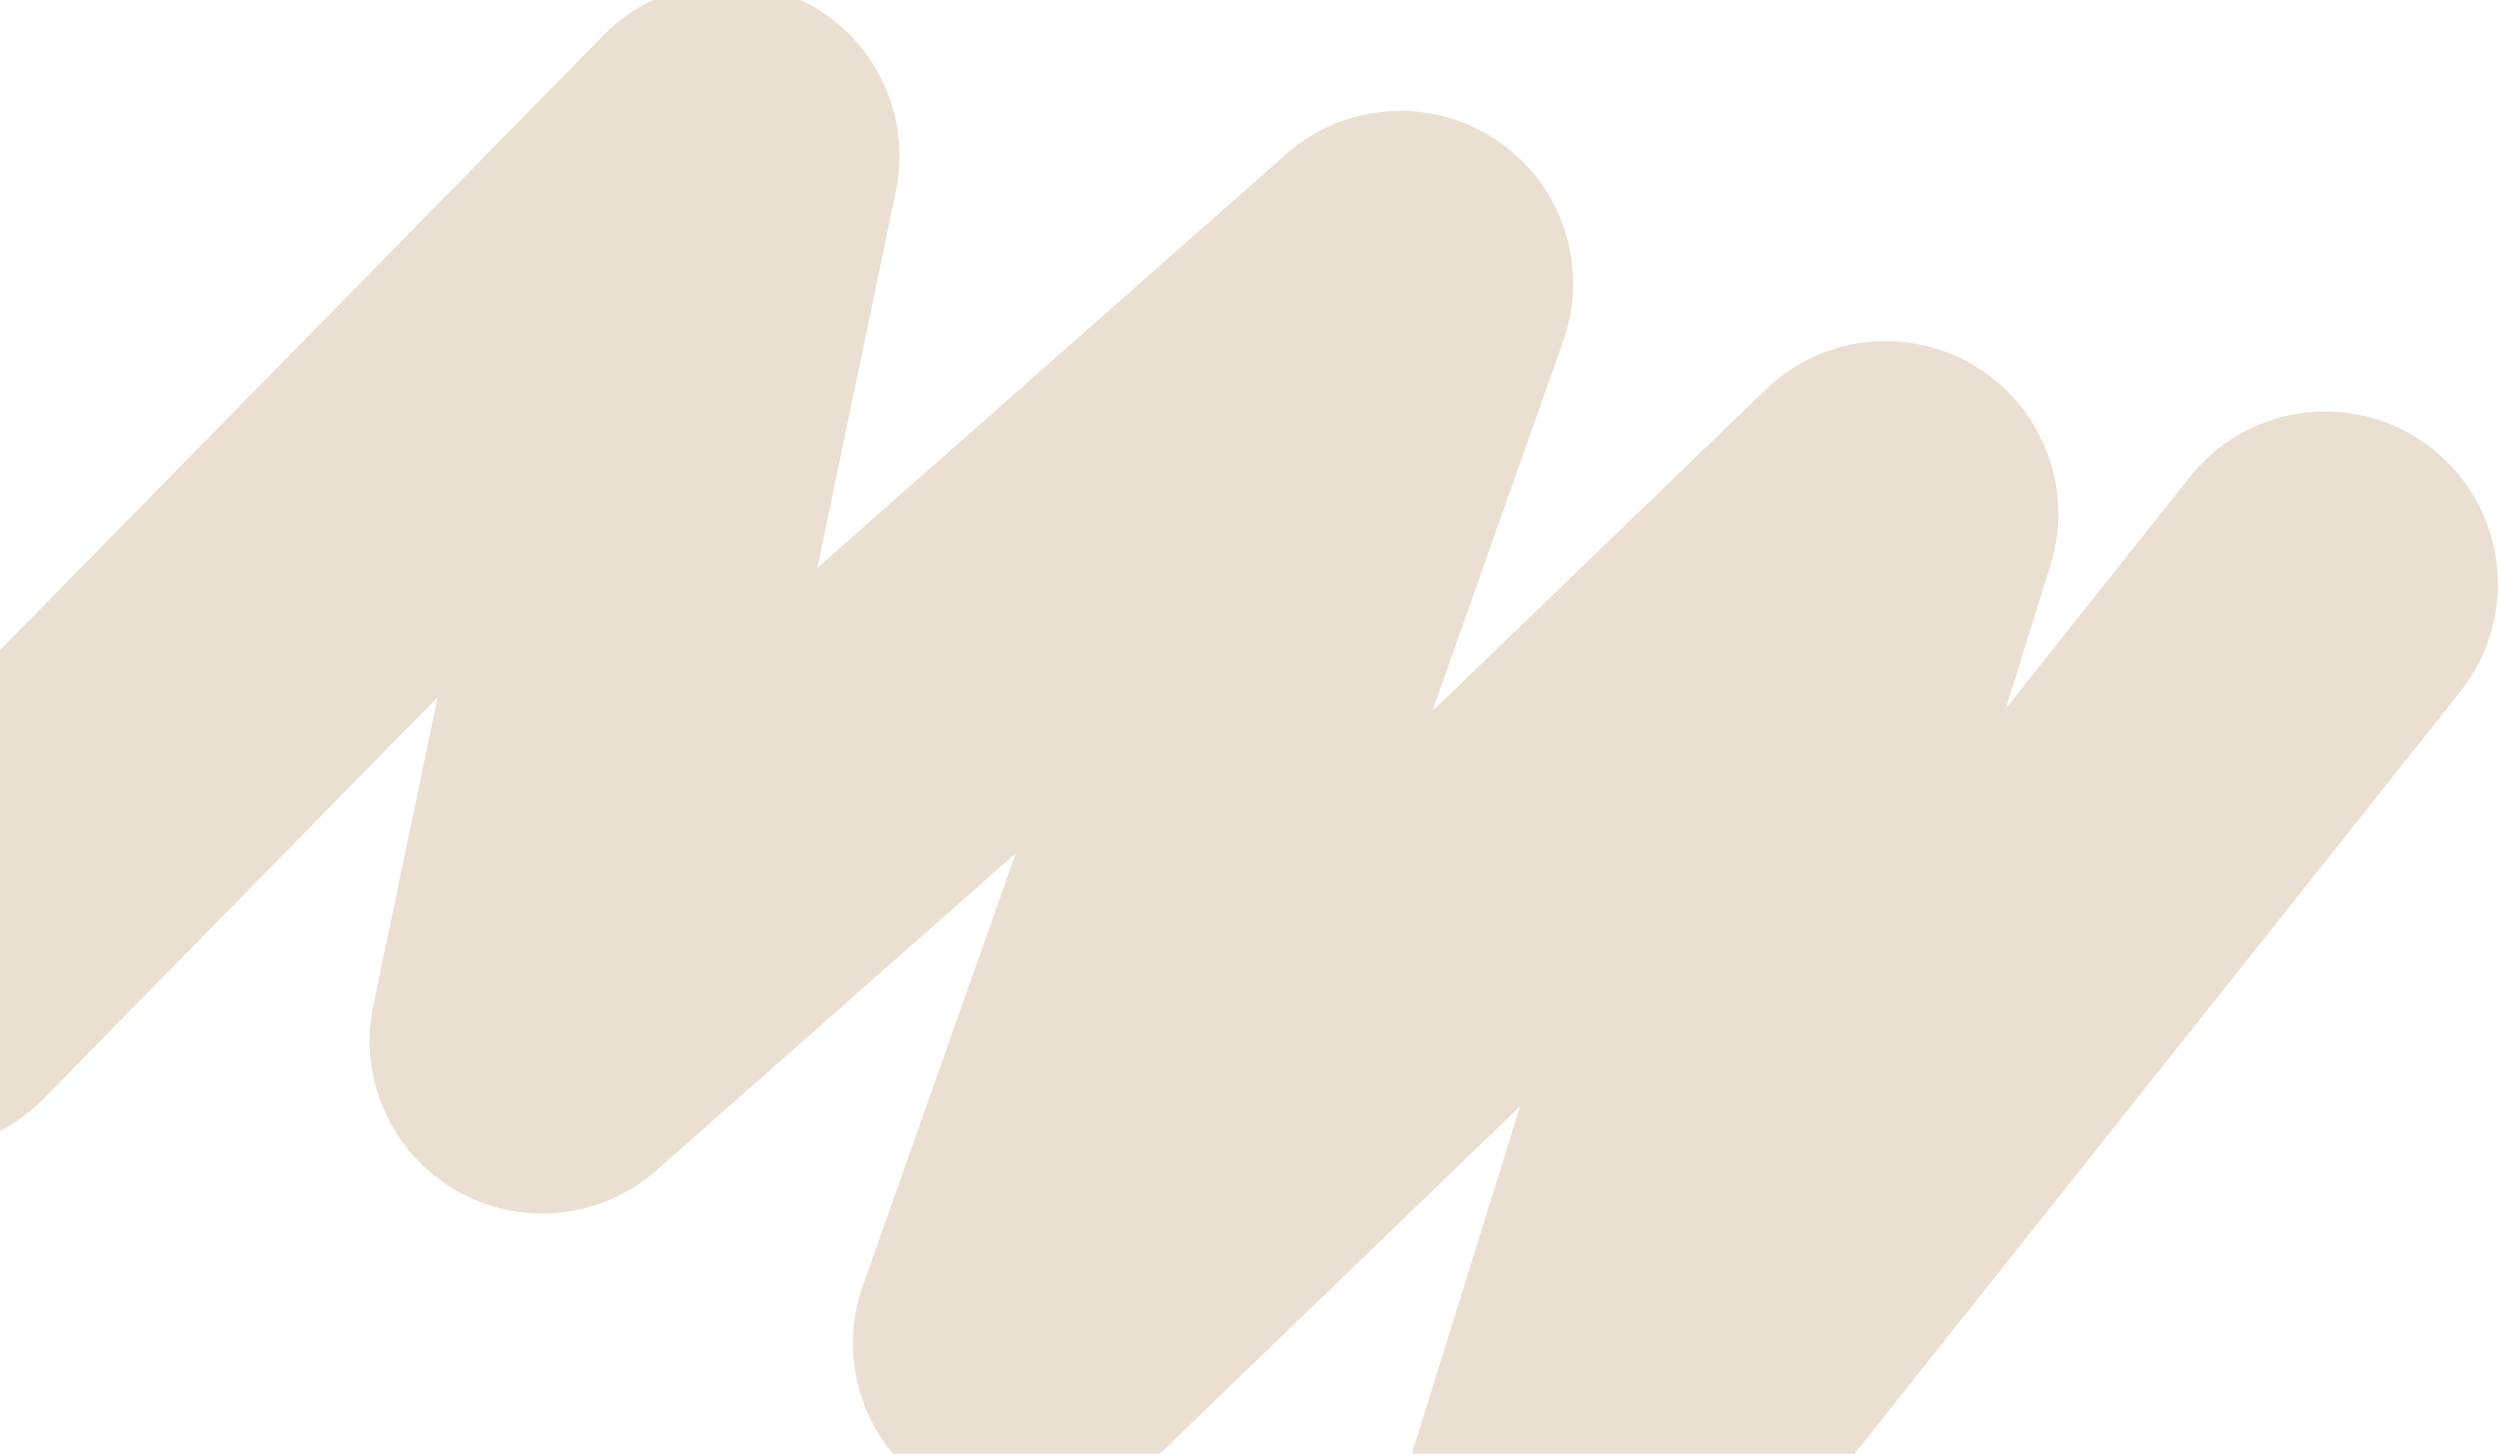 <?xml version="1.0" encoding="UTF-8"?> <svg xmlns="http://www.w3.org/2000/svg" width="724" height="421" viewBox="0 0 724 421" fill="none"> <path fill-rule="evenodd" clip-rule="evenodd" d="M189.085 0C183.873 2.469 179.029 5.87 174.816 10.162L0 188.277V327.574C4.528 325.209 8.768 322.105 12.54 318.262L126.729 201.918L108.102 291.212C103.705 312.293 113.298 333.821 131.914 344.646C150.53 355.471 173.986 353.161 190.132 338.912L294.185 247.088L249.876 372.367C243.882 389.314 247.53 407.73 258.556 421H335.901L440.238 320.356L408.868 421H537.091L712.522 200.282C729.704 178.665 726.108 147.211 704.491 130.029C682.873 112.847 651.42 116.443 634.237 138.06L580.877 205.196L593.823 163.661C600.619 141.858 591.777 118.221 572.34 106.229C552.904 94.238 527.812 96.941 511.375 112.796L414.806 205.947L452.709 98.778C460.304 77.304 452.426 53.411 433.548 40.666C414.671 27.921 389.565 29.545 372.487 44.617L236.698 164.448L259.446 55.396C263.979 33.668 253.644 11.552 234.069 1.089C233.354 0.707 232.634 0.344 231.908 0H189.085Z" fill="#EBDFD1"></path> </svg> 